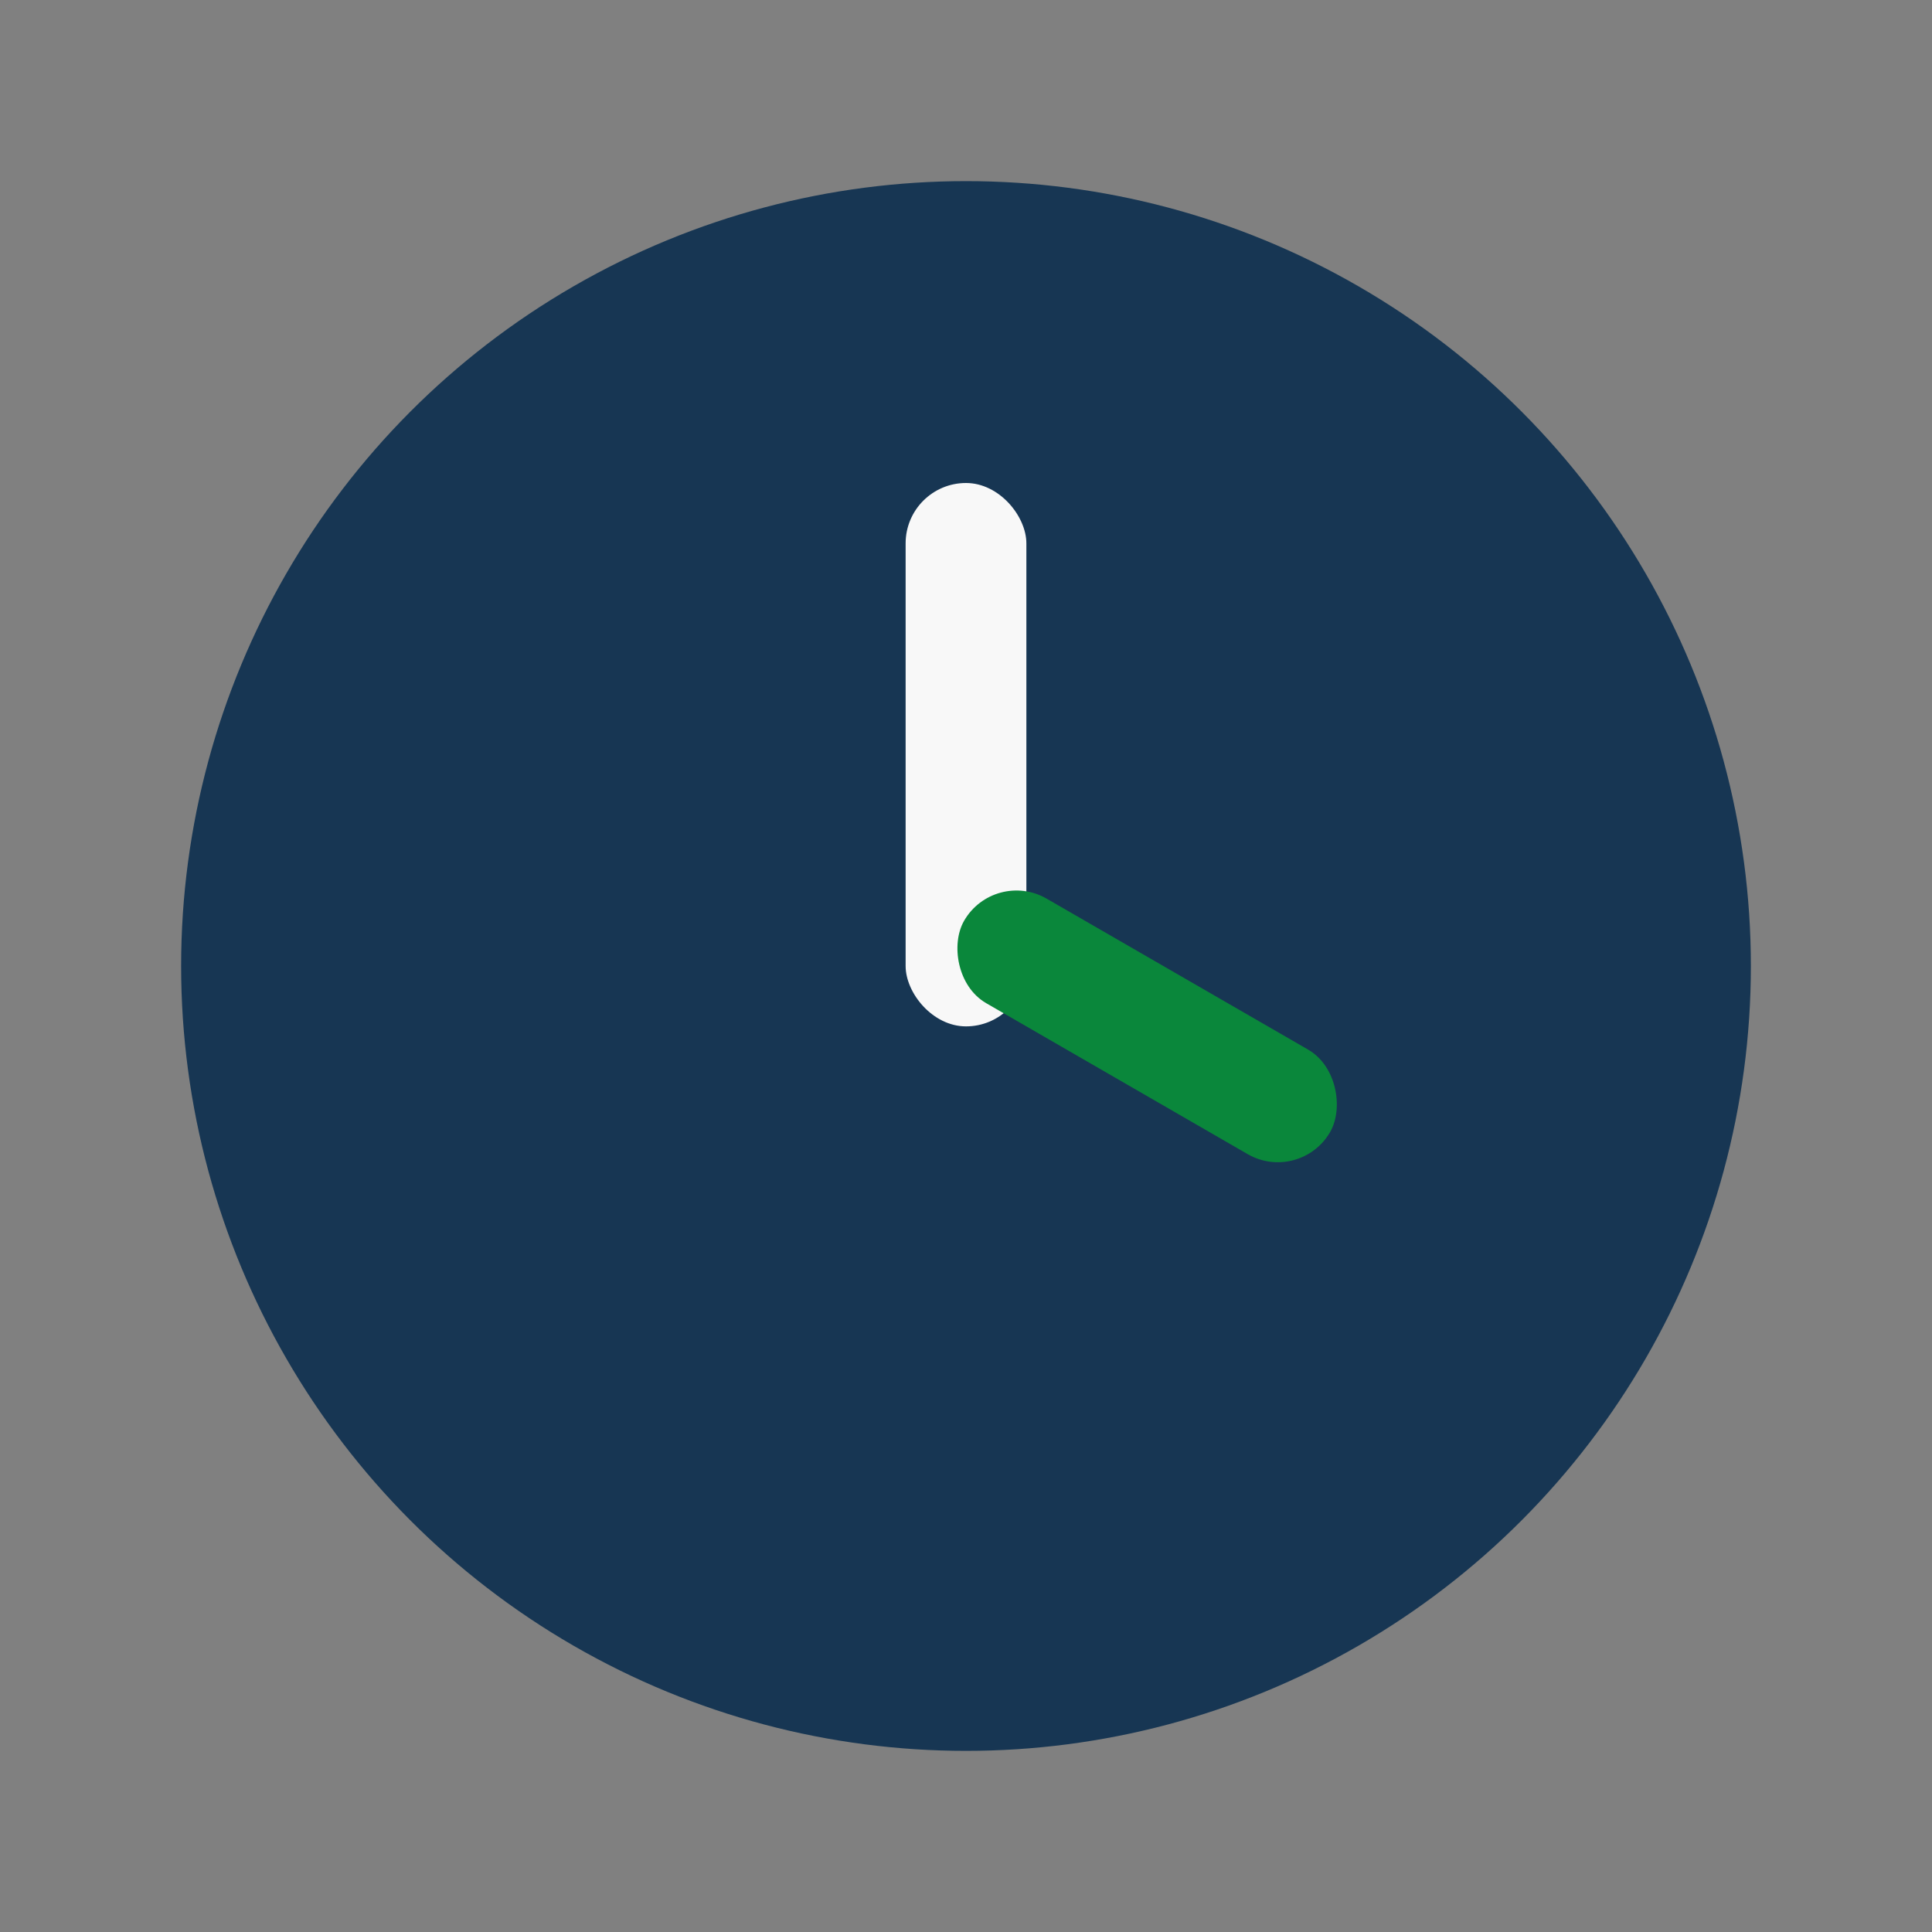<?xml version="1.0" encoding="UTF-8"?>
<svg xmlns="http://www.w3.org/2000/svg" width="32" height="32" viewBox="0 0 32 32"><rect x="0" y="0" width="32" height="32" fill="#808080" stroke="none"/><circle cx="16" cy="16" r="13" fill="#173653"/><rect x="15" y="8" width="2" height="9" rx="1" fill="#F8F8F8"/><rect x="15.5" y="16" width="7" height="2" rx="1" fill="#0A873B" transform="rotate(30 19 17)"/></svg>